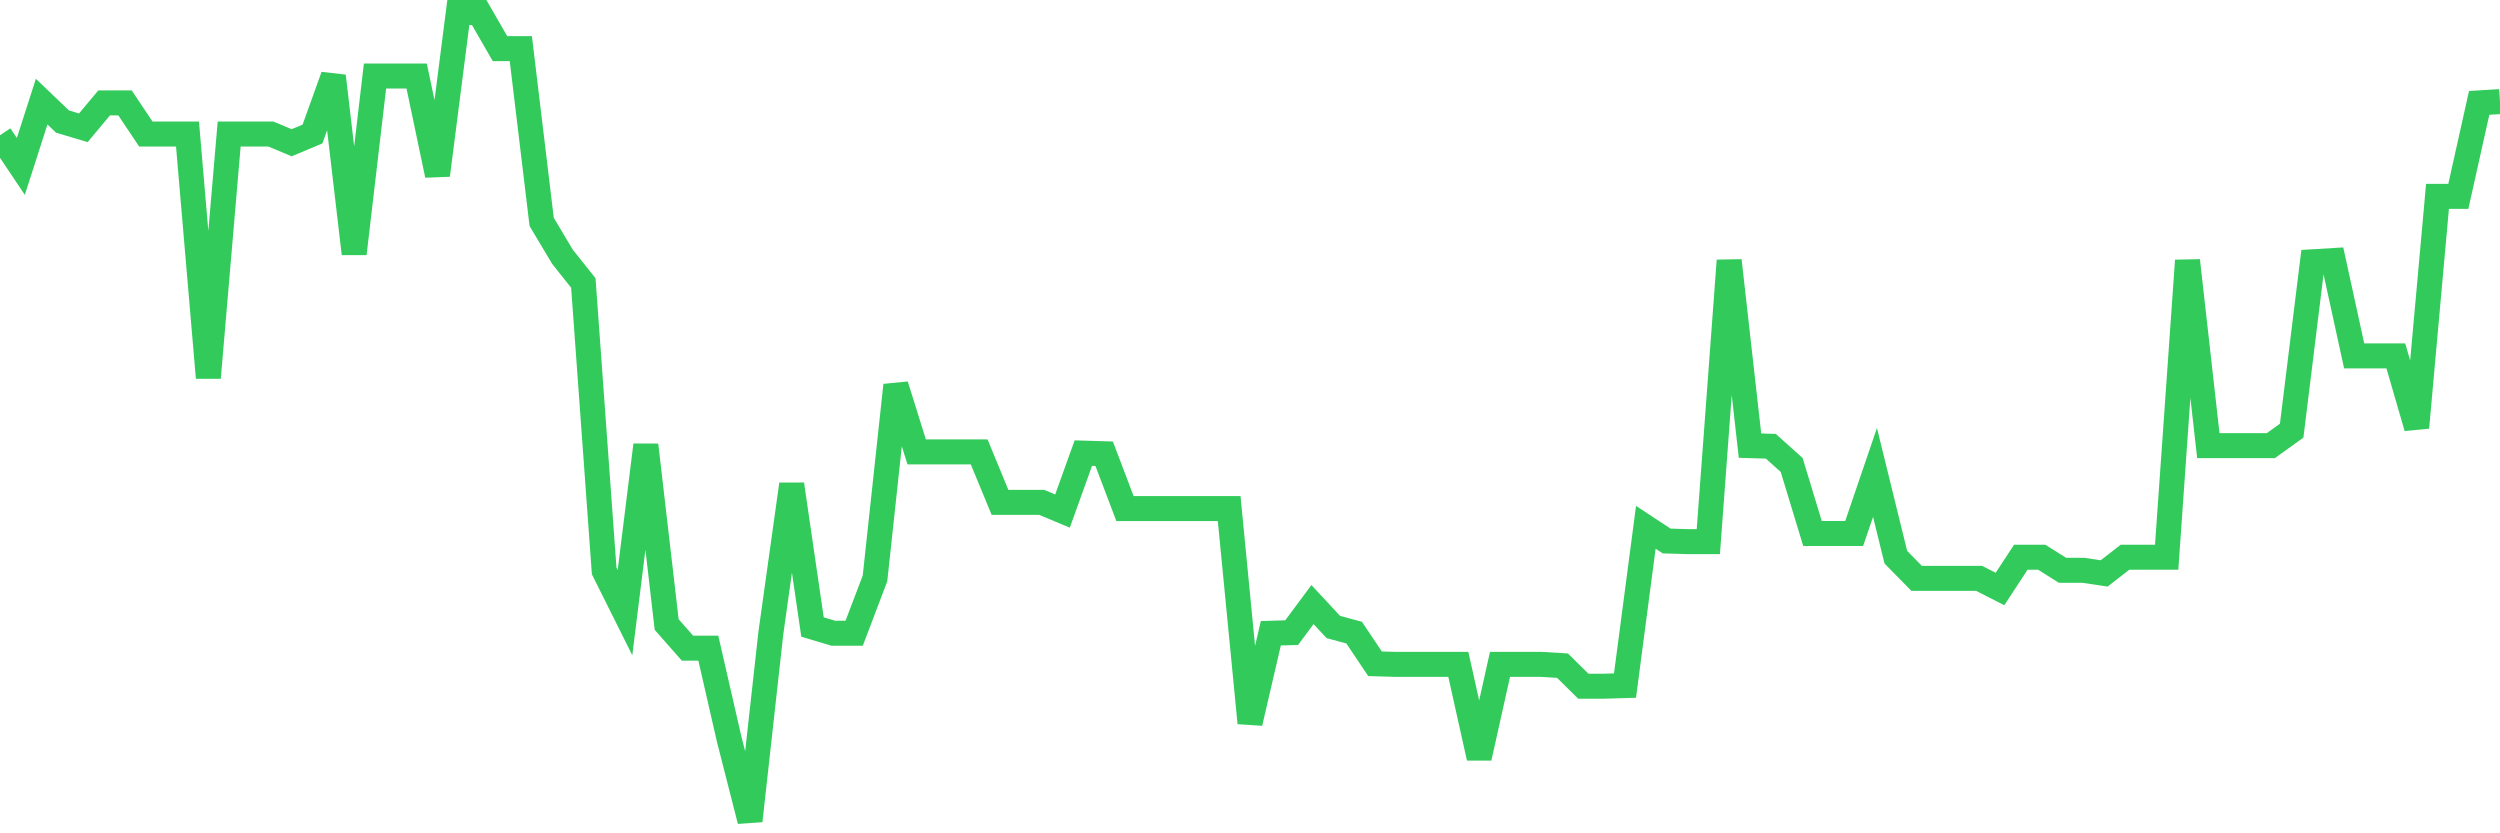 <svg
  xmlns="http://www.w3.org/2000/svg"
  xmlns:xlink="http://www.w3.org/1999/xlink"
  width="120"
  height="40"
  viewBox="0 0 120 40"
  preserveAspectRatio="none"
>
  <polyline
    points="0,6.493 1,7.989 2,4.878 3,5.835 4,6.134 5,4.938 6,4.938 7,6.433 8,6.433 9,6.433 10,18.13 11,6.433 12,6.433 13,6.433 14,6.852 15,6.433 16,3.651 17,12.177 18,3.651 19,3.651 20,3.651 21,8.408 22,0.6 23,0.6 24,2.335 25,2.335 26,10.652 27,12.327 28,13.583 29,27.404 30,29.408 31,21.361 32,29.977 33,31.113 34,31.113 35,35.481 36,39.4 37,30.396 38,23.246 39,30.096 40,30.396 41,30.396 42,27.763 43,18.489 44,21.69 45,21.69 46,21.69 47,21.69 48,24.113 49,24.113 50,24.113 51,24.532 52,21.75 53,21.78 54,24.412 55,24.412 56,24.412 57,24.412 58,24.412 59,24.412 60,34.703 61,30.396 62,30.366 63,29.019 64,30.096 65,30.366 66,31.861 67,31.891 68,31.891 69,31.891 70,31.891 71,36.379 72,31.891 73,31.891 74,31.891 75,31.951 76,32.938 77,32.938 78,32.908 79,25.31 80,25.968 81,25.998 82,25.998 83,12.506 84,21.391 85,21.421 86,22.318 87,25.609 88,25.609 89,25.609 90,22.677 91,26.746 92,27.763 93,27.763 94,27.763 95,27.763 96,28.272 97,26.746 98,26.746 99,27.374 100,27.374 101,27.524 102,26.746 103,26.746 104,26.746 105,12.506 106,21.391 107,21.391 108,21.391 109,21.391 110,20.673 111,12.566 112,12.506 113,17.083 114,17.083 115,17.083 116,20.524 117,9.425 118,9.425 119,4.938 120,4.878"
    fill="none"
    stroke="#32ca5b"
    stroke-width="1.2"
  >
  </polyline>
</svg>